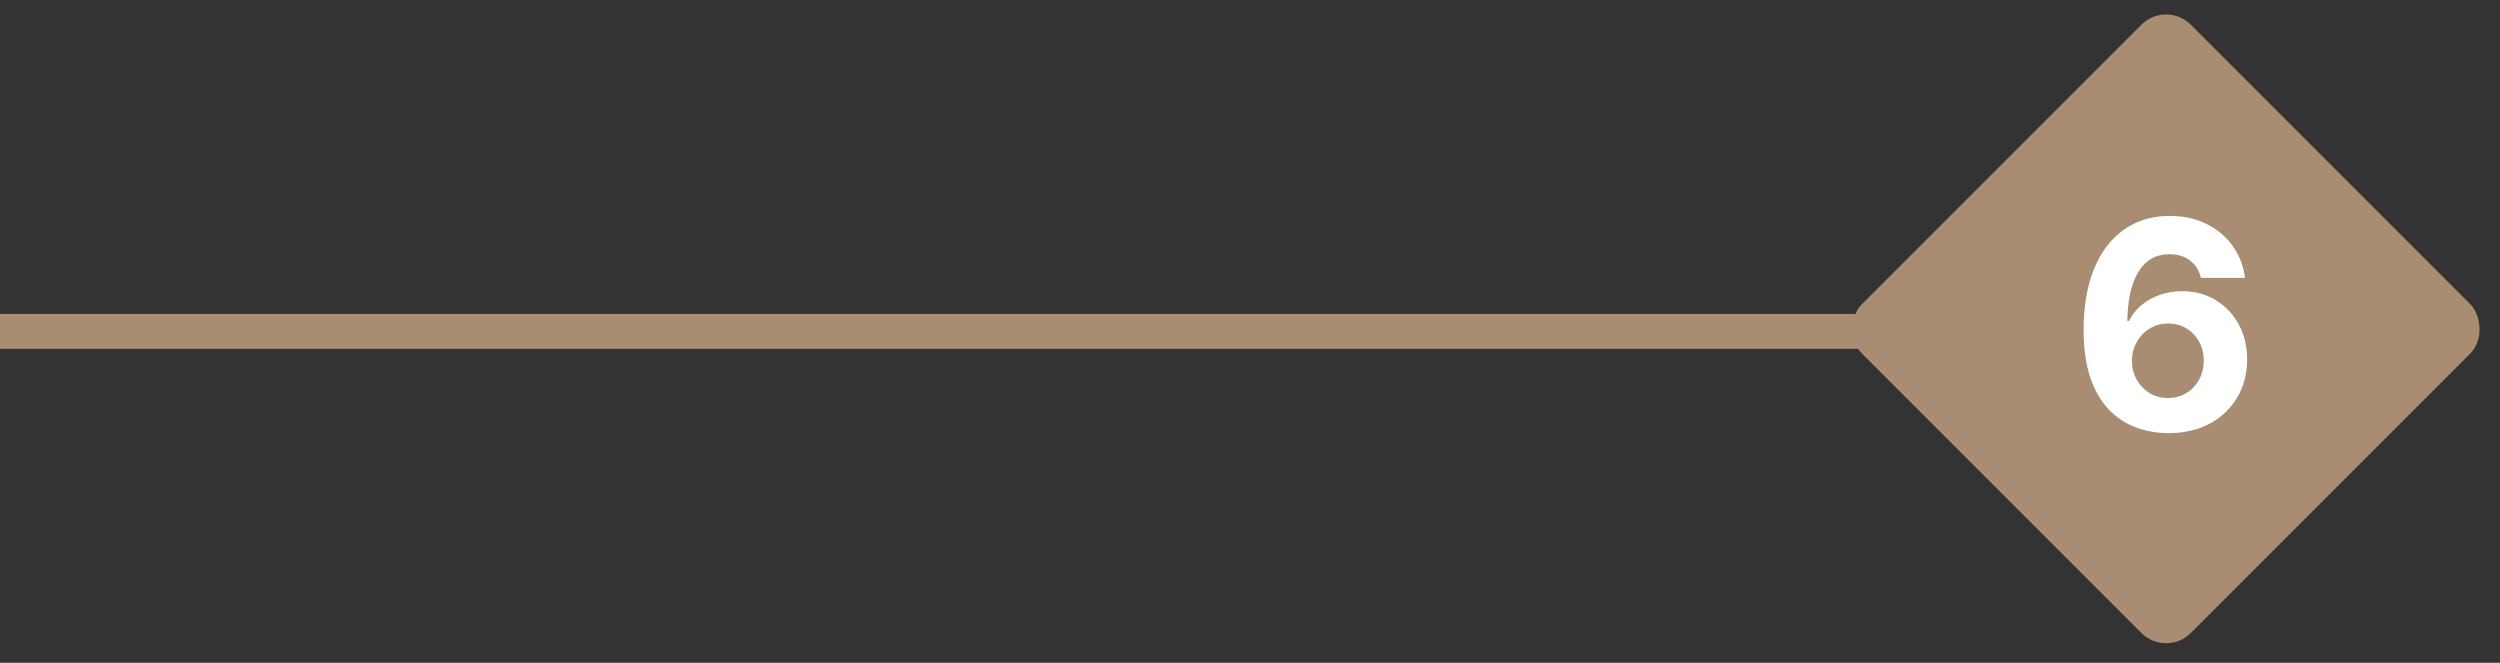 <svg width="215" height="57" viewBox="0 0 215 57" fill="none" xmlns="http://www.w3.org/2000/svg">
<rect x="0" y="0" width="215" height="57" fill="#333333" stroke="none"/>
<rect width="40" height="40" rx="3" transform="matrix(-0.707 0.707 0.707 0.707 186.284 0)" fill="#A98D73"/>
<path d="M186.452 37.249C185.517 37.243 184.614 37.086 183.744 36.778C182.88 36.47 182.105 35.97 181.418 35.278C180.731 34.585 180.187 33.668 179.784 32.526C179.388 31.383 179.19 29.981 179.19 28.317C179.196 26.791 179.37 25.426 179.713 24.225C180.063 23.017 180.56 21.994 181.205 21.153C181.856 20.313 182.634 19.673 183.54 19.235C184.445 18.791 185.46 18.57 186.585 18.57C187.798 18.57 188.869 18.806 189.799 19.28C190.728 19.747 191.474 20.384 192.036 21.189C192.604 21.994 192.947 22.896 193.066 23.896H189.275C189.127 23.263 188.816 22.766 188.343 22.405C187.869 22.044 187.283 21.863 186.585 21.863C185.401 21.863 184.502 22.378 183.886 23.408C183.276 24.438 182.966 25.838 182.954 27.607H183.078C183.35 27.069 183.717 26.61 184.179 26.231C184.647 25.846 185.176 25.553 185.768 25.352C186.366 25.145 186.996 25.041 187.659 25.041C188.736 25.041 189.695 25.296 190.536 25.805C191.376 26.308 192.039 27.001 192.524 27.883C193.009 28.764 193.252 29.773 193.252 30.91C193.252 32.141 192.965 33.236 192.391 34.195C191.823 35.153 191.027 35.905 190.003 36.45C188.985 36.988 187.801 37.255 186.452 37.249ZM186.434 34.23C187.026 34.23 187.556 34.088 188.023 33.804C188.491 33.52 188.858 33.135 189.124 32.65C189.39 32.164 189.523 31.62 189.523 31.016C189.523 30.413 189.39 29.871 189.124 29.392C188.864 28.912 188.502 28.53 188.041 28.246C187.579 27.962 187.052 27.82 186.461 27.82C186.017 27.82 185.605 27.903 185.227 28.069C184.854 28.235 184.525 28.465 184.241 28.761C183.963 29.057 183.744 29.401 183.584 29.791C183.424 30.176 183.344 30.587 183.344 31.025C183.344 31.611 183.478 32.147 183.744 32.632C184.016 33.117 184.383 33.505 184.845 33.795C185.312 34.085 185.842 34.23 186.434 34.23Z" fill="white"/>
<line y1="28.5" x2="174.533" y2="28.5" stroke="#A98D73" stroke-width="3"/>
</svg>
